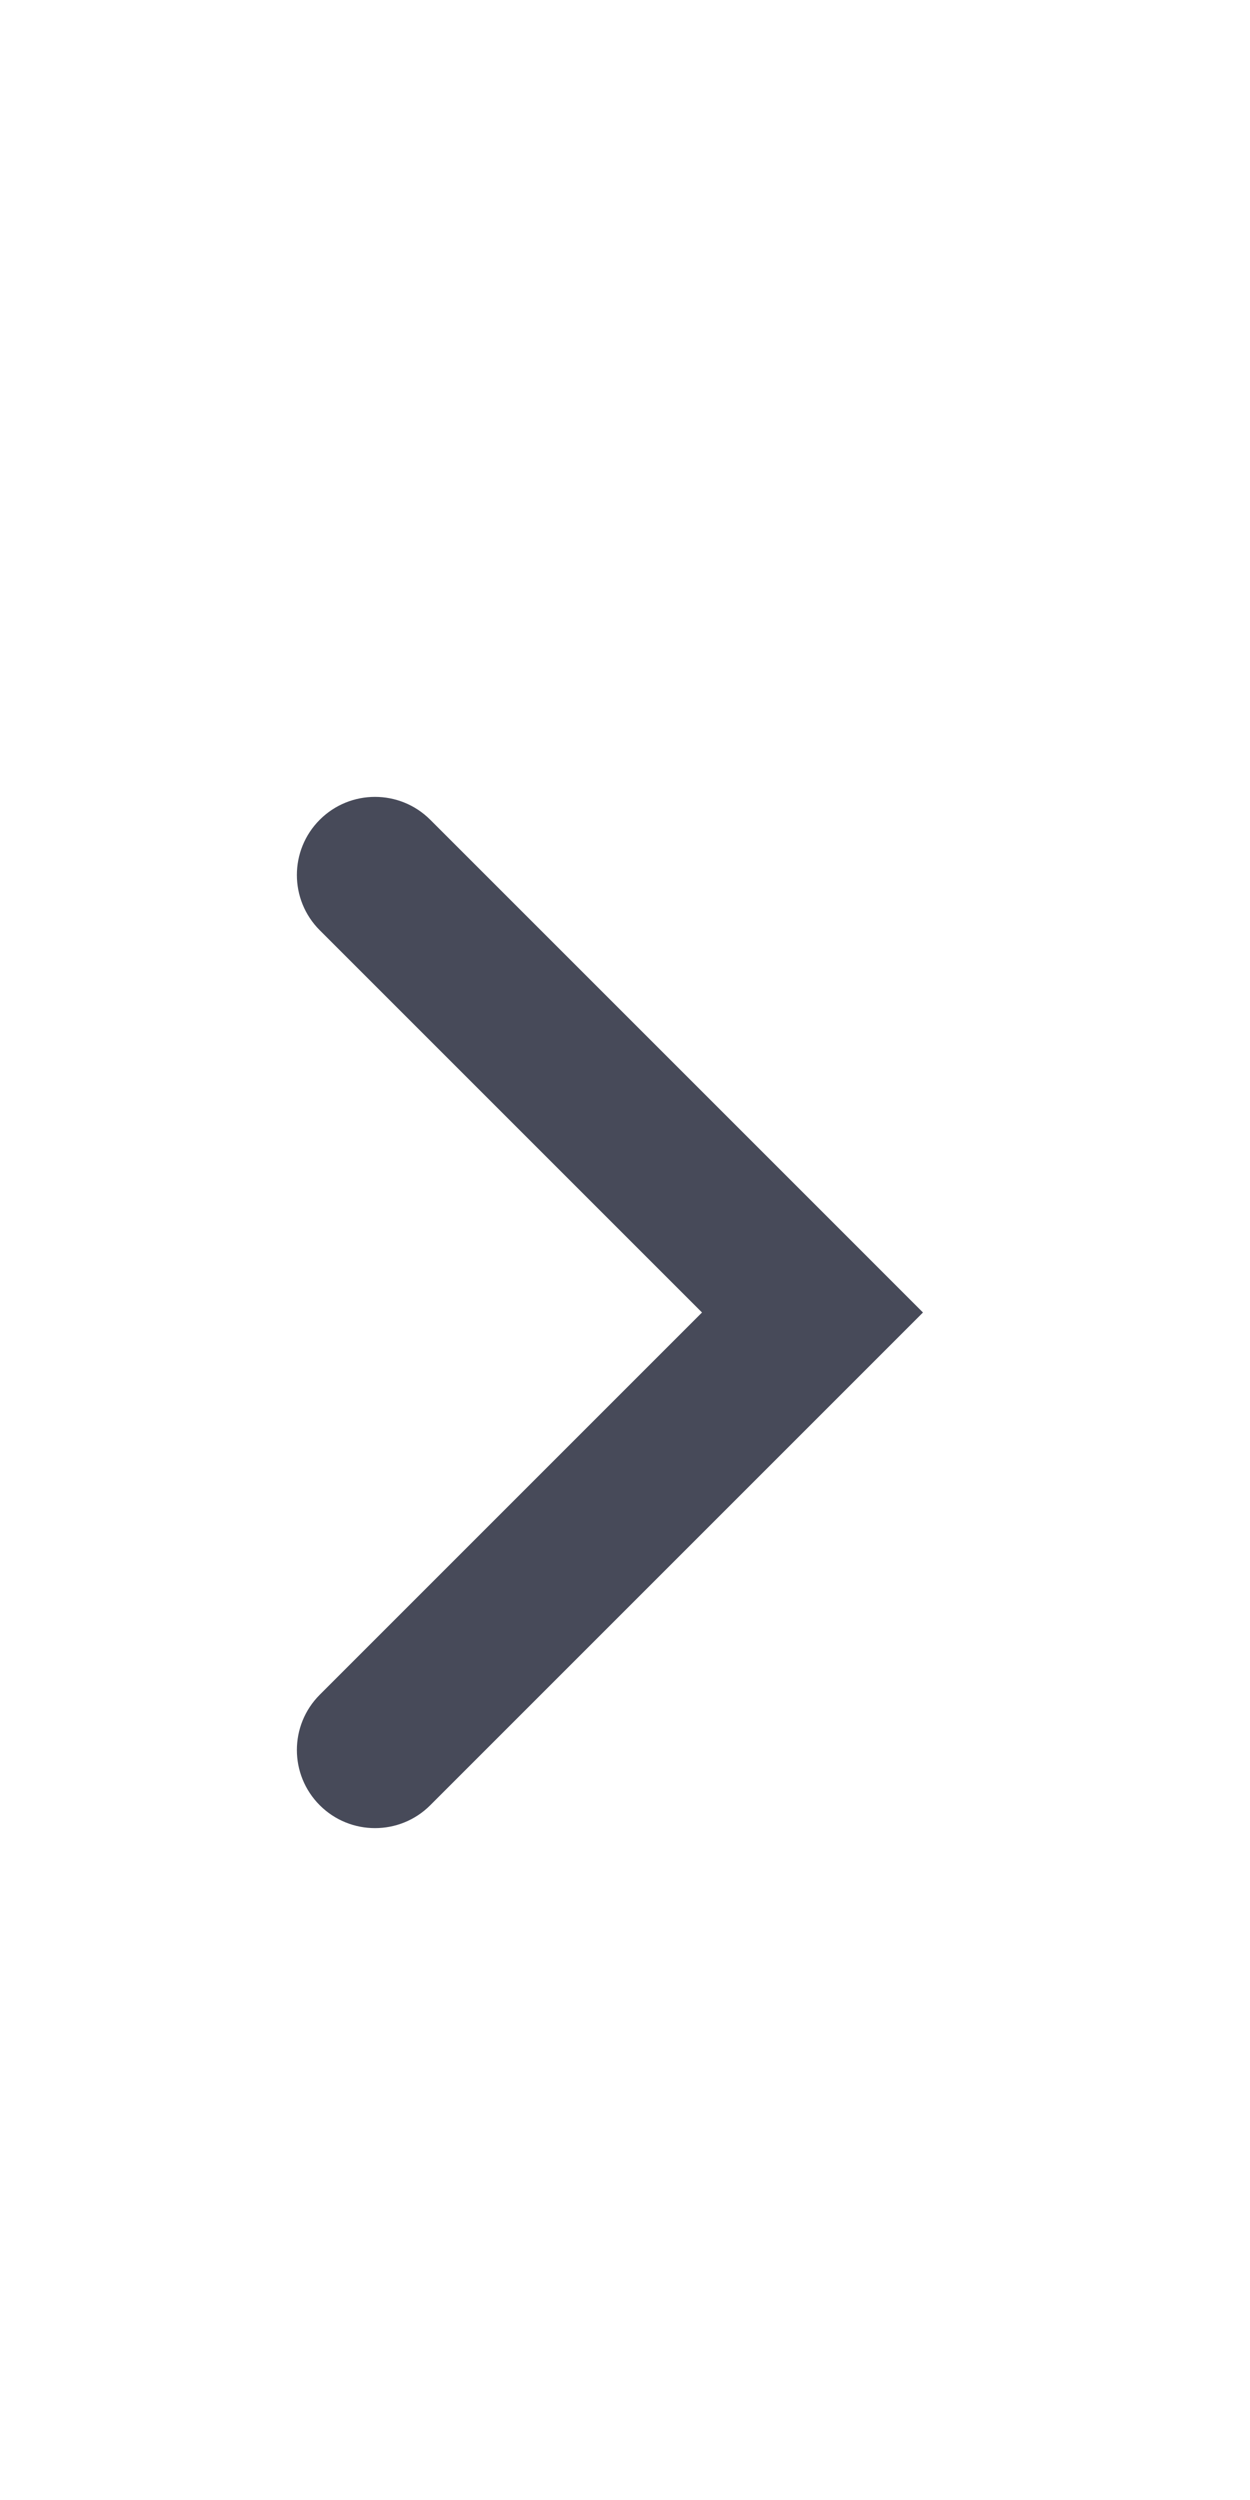 <?xml version="1.0" encoding="UTF-8"?> <svg xmlns="http://www.w3.org/2000/svg" width="40" height="80" viewBox="0 0 40 80" fill="none"> <path d="M10.232 54.232C9.256 55.209 9.256 56.791 10.232 57.768C11.209 58.744 12.791 58.744 13.768 57.768L10.232 54.232ZM26 42L27.768 43.768L29.535 42L27.768 40.232L26 42ZM13.768 26.232C12.791 25.256 11.209 25.256 10.232 26.232C9.256 27.209 9.256 28.791 10.232 29.768L13.768 26.232ZM13.768 57.768L27.768 43.768L24.232 40.232L10.232 54.232L13.768 57.768ZM27.768 40.232L13.768 26.232L10.232 29.768L24.232 43.768L27.768 40.232Z" fill="#474A59"></path> </svg> 